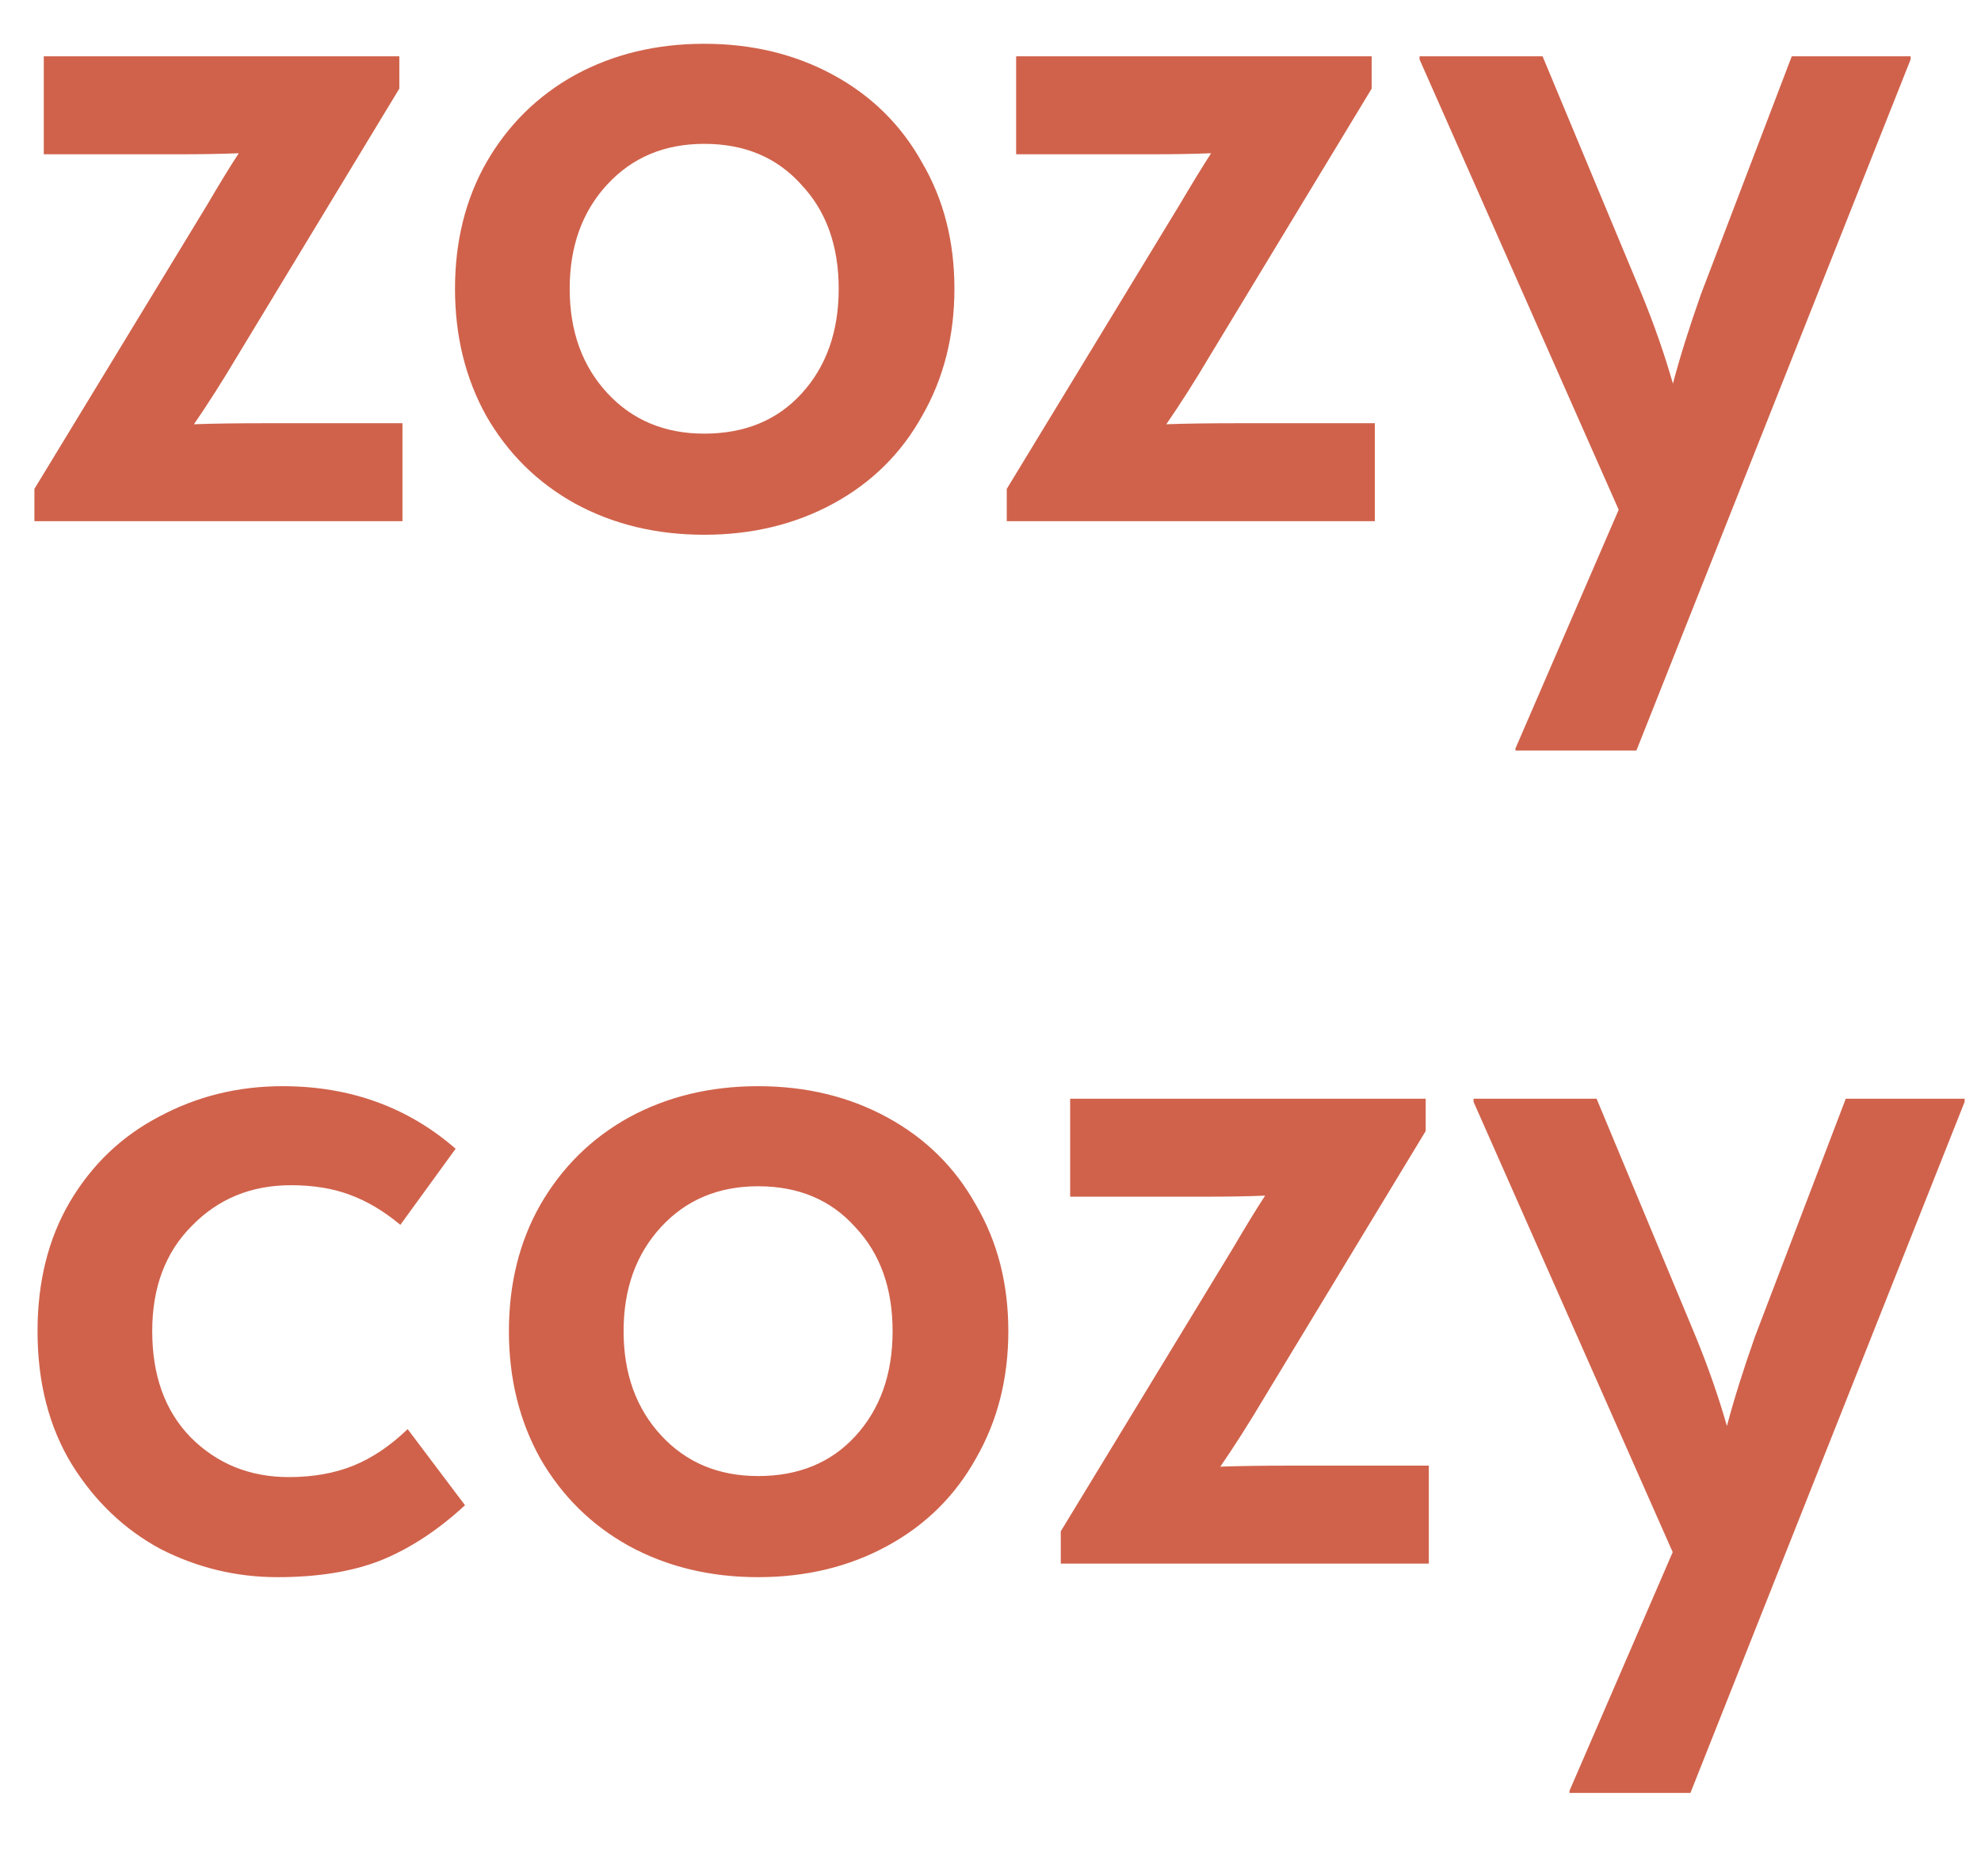 <?xml version="1.0" encoding="UTF-8"?> <svg xmlns="http://www.w3.org/2000/svg" width="19" height="18" viewBox="0 0 19 18" fill="none"> <path d="M3.86 4.06V5H0.33V4.69L1.99 1.96C2.103 1.767 2.203 1.603 2.29 1.47C2.117 1.477 1.933 1.48 1.74 1.48H0.42V0.54H3.83V0.85L2.28 3.41C2.133 3.657 1.993 3.877 1.86 4.07C2.047 4.063 2.283 4.06 2.57 4.06H3.86ZM6.754 5.13C6.294 5.13 5.881 5.03 5.514 4.83C5.154 4.63 4.871 4.35 4.664 3.99C4.464 3.63 4.364 3.223 4.364 2.77C4.364 2.317 4.464 1.913 4.664 1.56C4.871 1.2 5.154 0.92 5.514 0.72C5.881 0.52 6.294 0.42 6.754 0.42C7.214 0.42 7.627 0.52 7.994 0.72C8.361 0.92 8.644 1.2 8.844 1.56C9.051 1.913 9.154 2.317 9.154 2.77C9.154 3.223 9.051 3.63 8.844 3.99C8.644 4.35 8.361 4.63 7.994 4.83C7.627 5.03 7.214 5.13 6.754 5.13ZM6.754 4.16C7.141 4.16 7.451 4.033 7.684 3.78C7.924 3.52 8.044 3.183 8.044 2.77C8.044 2.357 7.924 2.023 7.684 1.77C7.451 1.51 7.141 1.38 6.754 1.38C6.374 1.38 6.064 1.51 5.824 1.77C5.584 2.03 5.464 2.363 5.464 2.77C5.464 3.177 5.584 3.51 5.824 3.77C6.064 4.03 6.374 4.16 6.754 4.16ZM13.186 4.06V5H9.656V4.69L11.316 1.96C11.43 1.767 11.53 1.603 11.616 1.47C11.443 1.477 11.259 1.48 11.066 1.48H9.746V0.54H13.156V0.85L11.606 3.41C11.46 3.657 11.319 3.877 11.186 4.07C11.373 4.063 11.61 4.06 11.896 4.06H13.186ZM18.325 0.54V0.57L15.695 7.2H14.535V7.18L15.525 4.89L13.615 0.57V0.54H14.795L15.745 2.82C15.865 3.113 15.965 3.4 16.045 3.68C16.112 3.427 16.202 3.14 16.315 2.82L17.185 0.54H18.325ZM2.66 15.13C2.267 15.13 1.893 15.04 1.54 14.86C1.193 14.673 0.91 14.403 0.69 14.05C0.47 13.69 0.36 13.263 0.36 12.77C0.36 12.297 0.463 11.883 0.67 11.53C0.883 11.17 1.17 10.897 1.53 10.71C1.89 10.517 2.283 10.42 2.71 10.42C3.357 10.42 3.91 10.62 4.37 11.02L3.84 11.75C3.68 11.617 3.517 11.52 3.35 11.46C3.19 11.4 3.003 11.37 2.79 11.37C2.41 11.37 2.093 11.5 1.84 11.76C1.587 12.013 1.46 12.35 1.46 12.77C1.46 13.197 1.583 13.537 1.83 13.79C2.083 14.043 2.397 14.17 2.77 14.17C3.003 14.17 3.21 14.133 3.39 14.06C3.57 13.987 3.743 13.87 3.91 13.71L4.46 14.44C4.2 14.68 3.93 14.857 3.65 14.97C3.377 15.077 3.047 15.13 2.66 15.13ZM7.271 15.13C6.811 15.13 6.398 15.03 6.031 14.83C5.671 14.63 5.388 14.35 5.181 13.99C4.981 13.63 4.881 13.223 4.881 12.77C4.881 12.317 4.981 11.913 5.181 11.56C5.388 11.2 5.671 10.92 6.031 10.72C6.398 10.52 6.811 10.42 7.271 10.42C7.731 10.42 8.145 10.52 8.511 10.72C8.878 10.92 9.161 11.2 9.361 11.56C9.568 11.913 9.671 12.317 9.671 12.77C9.671 13.223 9.568 13.63 9.361 13.99C9.161 14.35 8.878 14.63 8.511 14.83C8.145 15.03 7.731 15.13 7.271 15.13ZM7.271 14.16C7.658 14.16 7.968 14.033 8.201 13.78C8.441 13.52 8.561 13.183 8.561 12.77C8.561 12.357 8.441 12.023 8.201 11.77C7.968 11.51 7.658 11.38 7.271 11.38C6.891 11.38 6.581 11.51 6.341 11.77C6.101 12.03 5.981 12.363 5.981 12.77C5.981 13.177 6.101 13.51 6.341 13.77C6.581 14.03 6.891 14.16 7.271 14.16ZM13.704 14.06V15H10.174V14.69L11.834 11.96C11.947 11.767 12.047 11.603 12.134 11.47C11.96 11.477 11.777 11.48 11.584 11.48H10.264V10.54H13.674V10.85L12.124 13.41C11.977 13.657 11.837 13.877 11.704 14.07C11.89 14.063 12.127 14.06 12.414 14.06H13.704ZM18.843 10.54V10.57L16.213 17.2H15.053V17.18L16.043 14.89L14.133 10.57V10.54H15.313L16.263 12.82C16.383 13.113 16.483 13.4 16.563 13.68C16.63 13.427 16.72 13.14 16.833 12.82L17.703 10.54H18.843Z" fill="#D0624B"></path> </svg> 